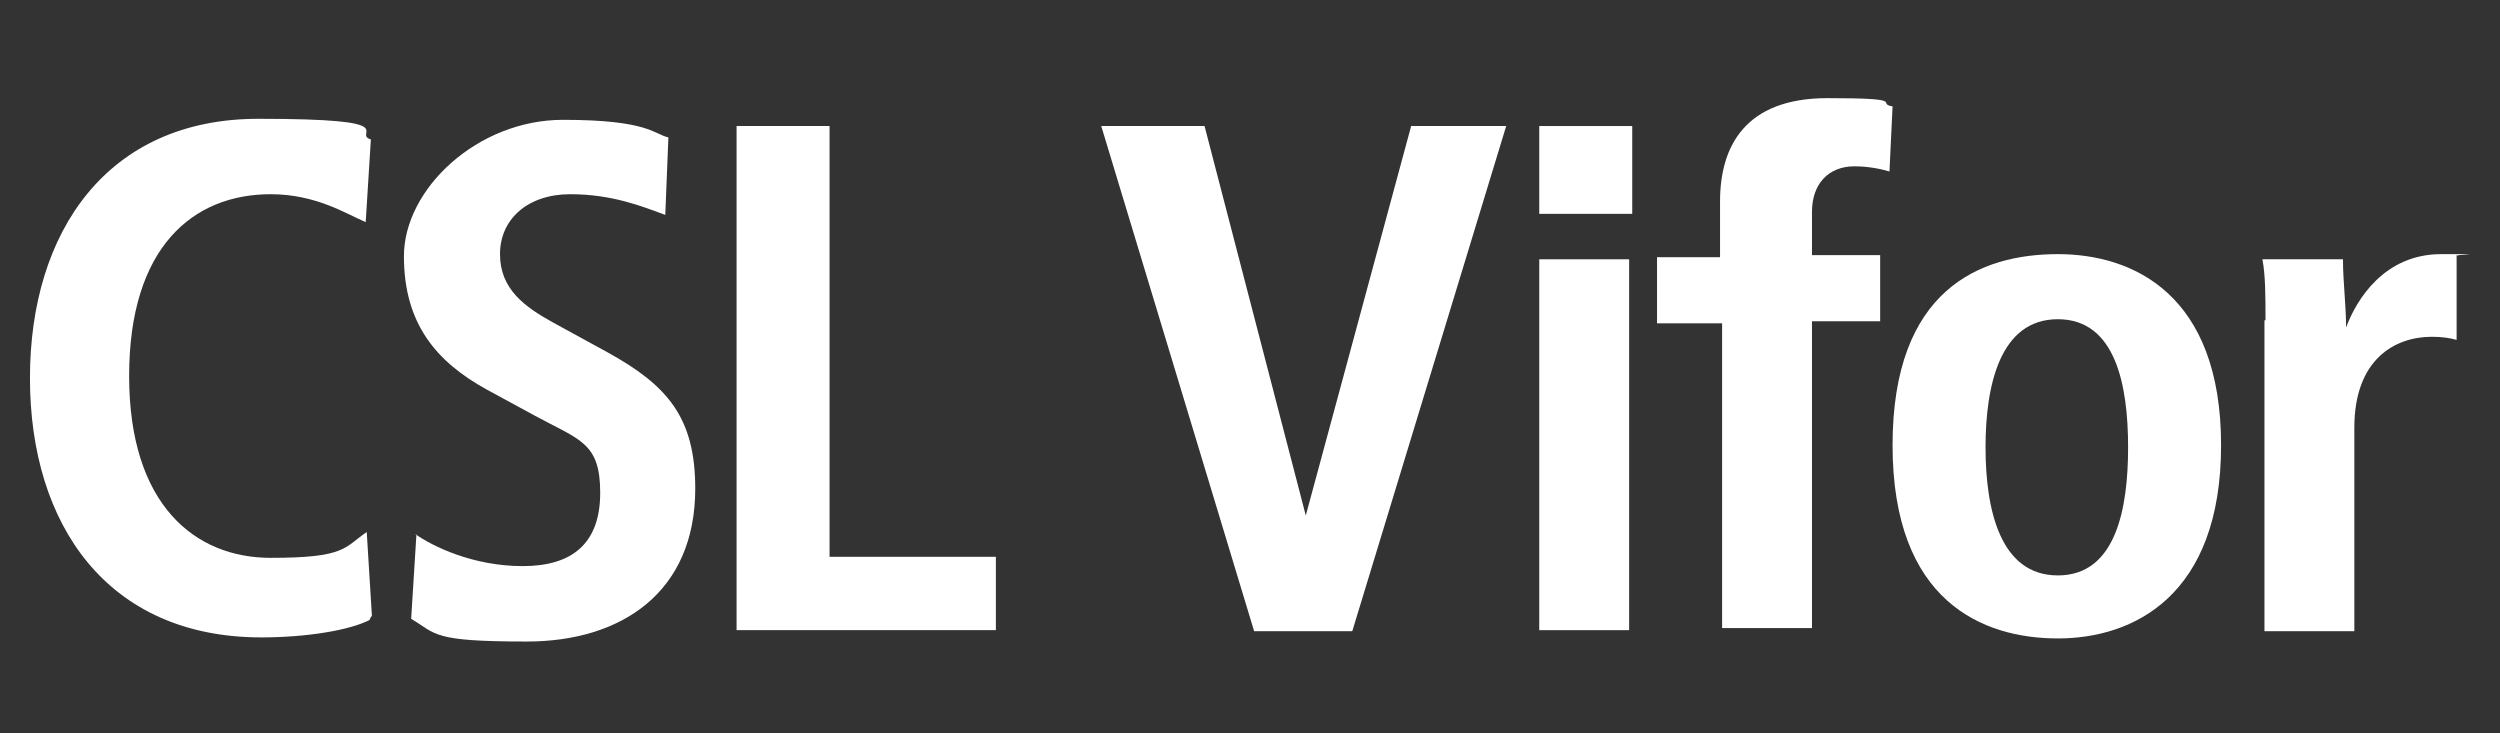 <?xml version="1.0" encoding="UTF-8"?><svg id="Layer_1" xmlns="http://www.w3.org/2000/svg" width="242" height="71" viewBox="0 0 242 71"><rect x="0" y="0" width="242" height="71" fill="#333333" stroke="none"/><defs><style>.cls-1{fill:#fff;}</style></defs><path class="cls-1" d="M35.8,60c-1.9,1-6.1,1.7-10.5,1.7-14.9,0-22.4-10.9-22.4-25.1S10.4,11.5,25,11.5s9,1.4,10.9,2l-.5,8c-1.9-.8-4.8-2.7-9.2-2.7-7.5,0-13.7,5.1-13.7,17.6s6.4,17.6,13.7,17.6,7.1-1,9.3-2.5l.5,8.1-.2,.3h0Z"/><path class="cls-1" d="M40.2,51.7c1.7,1.2,5.6,3.1,10.4,3.1s7.5-2.2,7.5-7.1-2-5.1-6.4-7.5l-4.6-2.5c-4.9-2.7-8-6.4-8-12.9s7.1-13.2,15.4-13.2,8.8,1.4,10.2,1.7l-.3,7.5c-2.2-.8-5.1-2-9.2-2s-6.8,2.4-6.8,5.8,2.4,5.1,5.1,6.6l5.3,2.9c5.8,3.2,8.5,6.3,8.5,13.2,0,10-7.1,14.8-16.3,14.8s-8.7-.7-11.2-2.2l.5-8v-.2Z"/><path class="cls-1" d="M71.3,12.2h9V53.9h16.1v7.1h-25.1V12.2Z"/><path class="cls-1" d="M106.9,12.2h9.7l9.8,37.7h0l10.2-37.7h9.2l-14.9,48.9h-9.5l-14.8-48.9s.3,0,.3,0Z"/><path class="cls-1" d="M149,12.2h9v8.5h-9V12.2Zm0,12.9h8.7V61h-8.7V25.1Z"/><path class="cls-1" d="M166.5,31.3h-6.1v-6.4h6.1v-5.4c0-5.3,2.4-10,10.4-10s4.6,.5,6.3,.8l-.3,6.3c-1-.3-2.2-.5-3.4-.5-2.5,0-4.1,1.7-4.1,4.4v4.2h6.6v6.4h-6.6v29.7h-8.7V31.3h-.2Z"/><path class="cls-1" d="M199.2,24.6c7.3,0,15.8,3.9,15.8,18.5s-8.5,18.7-15.8,18.7-16-3.6-16-18.7,8.5-18.5,16-18.5Zm0,31.1c5.6,0,6.8-6.4,6.8-12.4s-1.2-12.4-6.8-12.4-7,6.4-7,12.4,1.4,12.4,7,12.4Z"/><path class="cls-1" d="M219.3,31c0-2.2,0-4.4-.3-5.9h7.8c0,2.2,.3,4.4,.3,6.6h0c1-2.7,3.7-7.1,9.2-7.1s1,0,1.5,.2v8.1c-.7-.2-1.5-.3-2.4-.3-3.6,0-7.5,2.2-7.5,8.8v19.7h-8.7V31h0Z"/></svg>